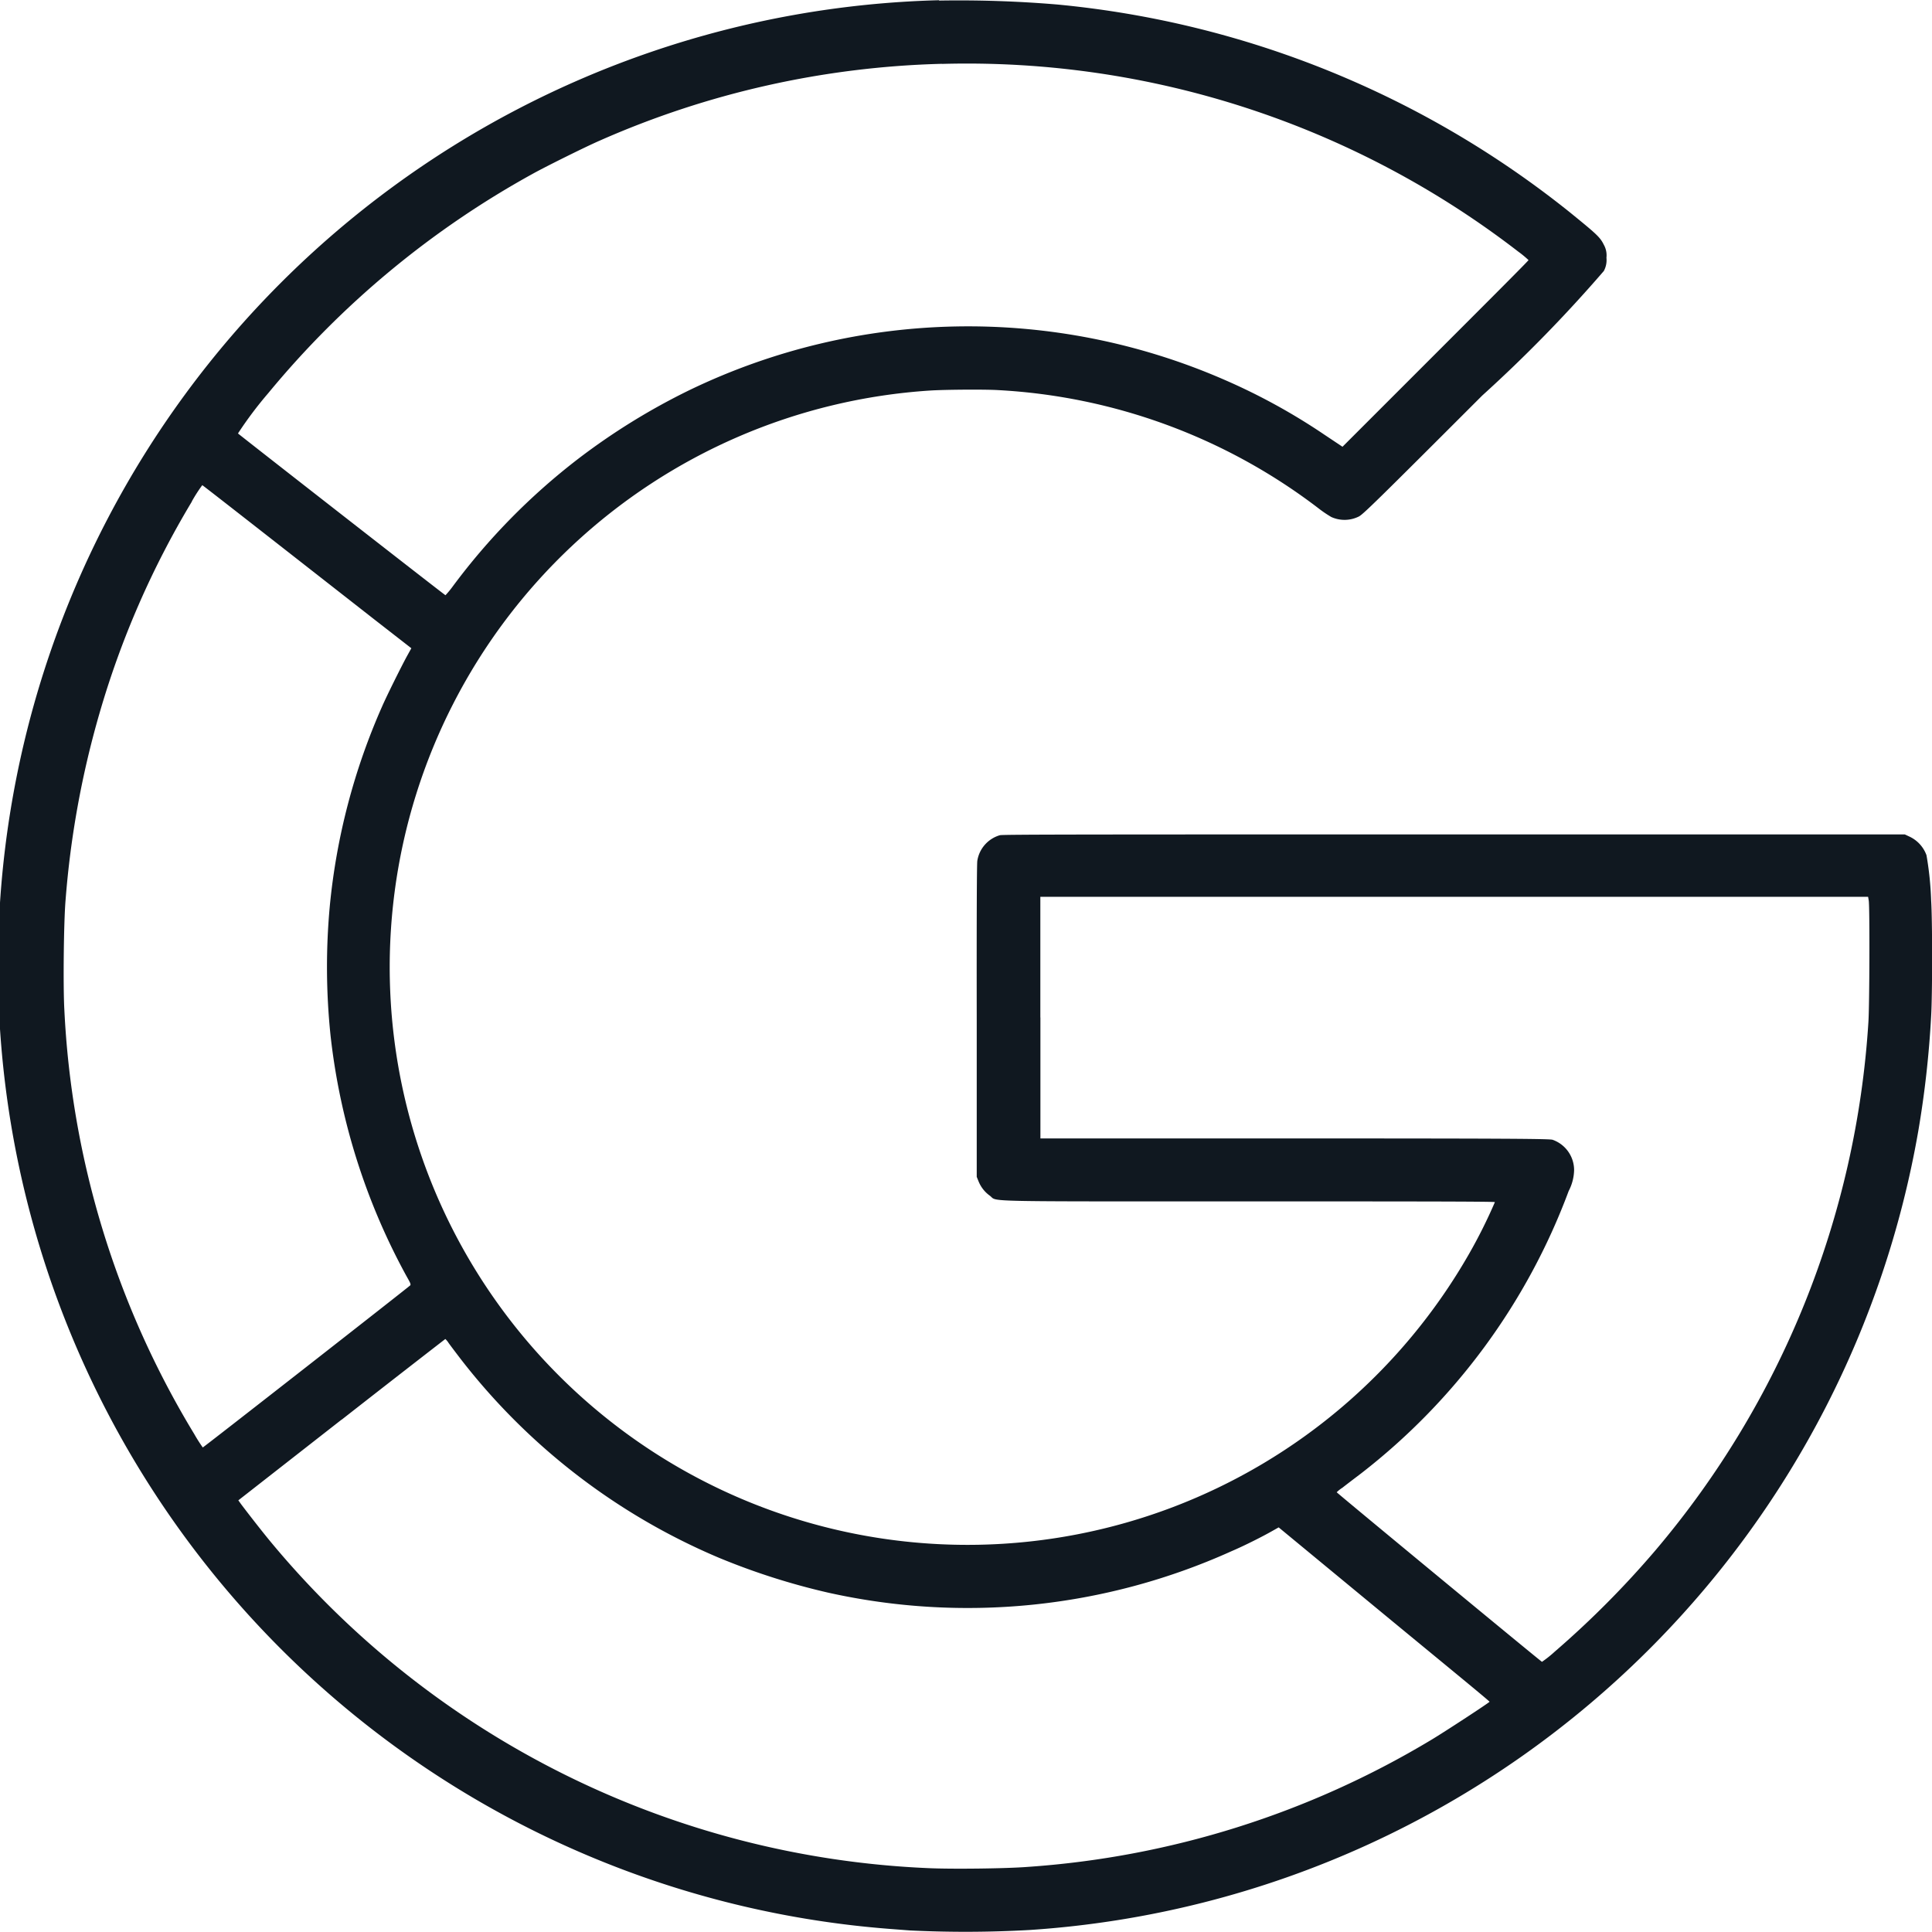 <svg xmlns="http://www.w3.org/2000/svg" width="27.002" height="27" viewBox="0 0 27.002 27">
  <path id="google-search-logo" d="M61.276,49.262a13.5,13.5,0,0,0-.715,26.954l.3.023a15.977,15.977,0,0,0,1.677-.006,13.5,13.5,0,0,0,8.743-4.007,13.513,13.513,0,0,0,3.677-7.152,13.975,13.975,0,0,0,.181-1.615c.018-.3.018-1.347,0-1.615a4.53,4.53,0,0,0-.065-.632.46.46,0,0,0-.239-.261l-.064-.03-6.3,0c-4.928,0-6.308,0-6.347.011a.444.444,0,0,0-.316.359c-.007.046-.01.857-.008,2.244l0,2.172.026.064a.457.457,0,0,0,.158.2c.115.086-.215.079,3.616.079,1.96,0,3.442,0,3.442.01a7.166,7.166,0,0,1-.361.723,8.075,8.075,0,1,1-7.529-12.066c.205-.013.754-.017.943-.006a8.085,8.085,0,0,1,4.476,1.648,1.66,1.66,0,0,0,.185.126.448.448,0,0,0,.382-.006c.057-.026.247-.212,1.726-1.691a19.784,19.784,0,0,0,1.7-1.741.319.319,0,0,0,.037-.186.3.3,0,0,0-.036-.18c-.053-.108-.1-.149-.471-.451a13.48,13.48,0,0,0-7.169-2.908,16.385,16.385,0,0,0-1.654-.055m.039.884a12.63,12.63,0,0,0-4.778,1.073c-.2.087-.74.355-.934.462a12.784,12.784,0,0,0-3.7,3.068,5.375,5.375,0,0,0-.423.563c.02.02,2.891,2.261,2.9,2.261a1.287,1.287,0,0,0,.1-.121,9.043,9.043,0,0,1,1.744-1.777,9.193,9.193,0,0,1,1.573-.972,8.958,8.958,0,0,1,7.465-.143,8.617,8.617,0,0,1,1.4.768l.255.17,1.3-1.3c.716-.716,1.3-1.3,1.3-1.309a1.457,1.457,0,0,0-.143-.118,12.61,12.61,0,0,0-8.05-2.624M50.83,56.27a12.454,12.454,0,0,0-1.293,2.967,12.96,12.96,0,0,0-.472,2.607c-.025.3-.035,1.188-.017,1.52A12.587,12.587,0,0,0,50.863,69.3a2.161,2.161,0,0,0,.12.189c.01,0,2.887-2.249,2.9-2.266s-.012-.055-.058-.138a9.079,9.079,0,0,1-1.056-3.351,9.253,9.253,0,0,1-.01-1.819,9.022,9.022,0,0,1,.732-2.786c.067-.153.263-.547.346-.7l.061-.11-.514-.4c-1.851-1.448-2.4-1.877-2.408-1.879a2.088,2.088,0,0,0-.145.225m11.859,7.212V65.17l3.559,0c3.024,0,3.565.005,3.6.019a.45.45,0,0,1,.3.423.661.661,0,0,1-.076.293,8.935,8.935,0,0,1-2.9,3.946c-.1.076-.216.164-.261.2a.468.468,0,0,0-.081.064c0,.008,2.852,2.364,2.869,2.37a1.6,1.6,0,0,0,.177-.141,13.105,13.105,0,0,0,1.412-1.421,12.637,12.637,0,0,0,2.973-7.377c.016-.229.02-1.608.005-1.7l-.009-.053H62.689v1.688M52.923,69.1,51.48,70.228l.041.057c.075.1.293.382.426.541a12.642,12.642,0,0,0,9.166,4.542c.323.016,1.1.007,1.4-.017a12.627,12.627,0,0,0,5.644-1.778c.19-.114.81-.52.81-.53s-.663-.552-1.474-1.221L66.02,70.606l-.087.049c-.126.072-.376.2-.577.286a8.964,8.964,0,0,1-5.633.577,9.56,9.56,0,0,1-1.525-.487,8.983,8.983,0,0,1-3.614-2.783c-.071-.093-.147-.193-.167-.222a.252.252,0,0,0-.044-.053s-.656.507-1.449,1.128" transform="translate(-48.149 -49.259)" fill="#101820" fill-rule="evenodd"/>
</svg>
